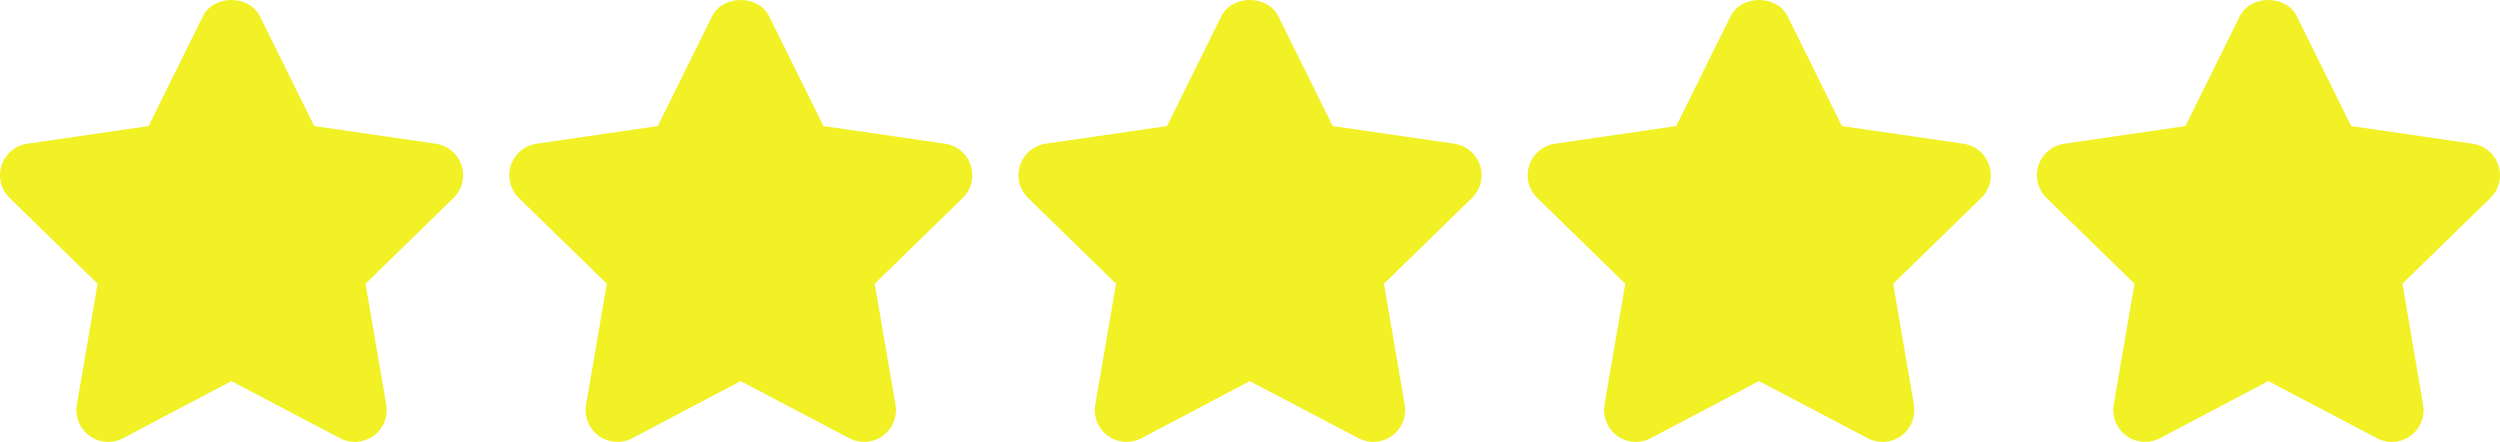 <?xml version="1.0" encoding="UTF-8"?> <svg xmlns="http://www.w3.org/2000/svg" width="130" height="23" viewBox="0 0 130 23" fill="none"><path d="M24 8.598C23.905 8.305 23.729 8.044 23.492 7.845C23.256 7.646 22.969 7.517 22.663 7.473L16.341 6.555L13.516 0.846C12.957 -0.282 11.108 -0.282 10.549 0.846L7.724 6.555L1.417 7.473C1.111 7.518 0.824 7.647 0.588 7.846C0.352 8.046 0.177 8.307 0.081 8.6C-0.014 8.894 -0.026 9.208 0.048 9.507C0.122 9.807 0.279 10.08 0.5 10.295L5.074 14.753L3.995 21.044C3.943 21.349 3.977 21.662 4.094 21.948C4.21 22.234 4.404 22.482 4.654 22.664C4.904 22.845 5.2 22.952 5.508 22.974C5.816 22.996 6.125 22.932 6.398 22.788L12.032 19.818L17.682 22.788C17.924 22.916 18.189 22.979 18.452 22.979C18.801 22.978 19.142 22.868 19.426 22.664C19.676 22.482 19.87 22.234 19.986 21.948C20.103 21.662 20.137 21.349 20.085 21.044L19.008 14.754L23.582 10.295C23.803 10.08 23.96 9.807 24.034 9.507C24.108 9.207 24.096 8.892 24 8.598ZM50.48 8.598C50.384 8.305 50.208 8.044 49.972 7.845C49.736 7.646 49.448 7.517 49.143 7.473L42.821 6.555L39.996 0.846C39.436 -0.282 37.588 -0.282 37.028 0.846L34.203 6.555L27.896 7.473C27.591 7.518 27.304 7.647 27.068 7.846C26.832 8.046 26.656 8.307 26.561 8.6C26.465 8.894 26.454 9.208 26.528 9.507C26.602 9.807 26.758 10.08 26.98 10.295L31.554 14.753L30.475 21.044C30.423 21.349 30.457 21.662 30.573 21.948C30.689 22.234 30.884 22.482 31.133 22.664C31.384 22.845 31.68 22.953 31.988 22.974C32.296 22.996 32.604 22.932 32.878 22.788L38.511 19.818L44.162 22.788C44.403 22.916 44.668 22.979 44.931 22.979C45.281 22.978 45.622 22.868 45.906 22.664C46.156 22.482 46.349 22.234 46.466 21.948C46.582 21.662 46.616 21.349 46.565 21.044L45.487 14.754L50.062 10.295C50.283 10.08 50.44 9.807 50.514 9.507C50.587 9.207 50.576 8.892 50.48 8.598ZM76.96 8.598C76.864 8.305 76.688 8.044 76.452 7.845C76.215 7.646 75.928 7.517 75.622 7.473L69.3 6.555L66.475 0.846C65.916 -0.282 64.067 -0.282 63.508 0.846L60.683 6.555L54.376 7.473C54.071 7.518 53.784 7.647 53.548 7.846C53.312 8.046 53.136 8.307 53.041 8.6C52.945 8.894 52.933 9.208 53.007 9.507C53.081 9.807 53.238 10.08 53.459 10.295L58.033 14.753L56.954 21.044C56.903 21.349 56.937 21.662 57.053 21.948C57.169 22.234 57.363 22.482 57.613 22.664C57.864 22.845 58.159 22.952 58.468 22.974C58.776 22.996 59.084 22.932 59.357 22.788L64.991 19.818L70.641 22.788C70.883 22.916 71.147 22.979 71.411 22.979C71.76 22.978 72.101 22.868 72.385 22.664C72.635 22.482 72.829 22.234 72.945 21.948C73.062 21.662 73.096 21.349 73.044 21.044L71.967 14.754L76.541 10.295C76.763 10.08 76.919 9.807 76.993 9.507C77.067 9.207 77.055 8.892 76.96 8.598ZM103.439 8.598C103.344 8.305 103.168 8.044 102.931 7.845C102.695 7.646 102.408 7.517 102.102 7.473L95.78 6.555L92.955 0.846C92.396 -0.282 90.547 -0.282 89.988 0.846L87.163 6.555L80.856 7.473C80.55 7.518 80.263 7.647 80.027 7.846C79.791 8.046 79.616 8.307 79.52 8.6C79.424 8.894 79.413 9.208 79.487 9.507C79.561 9.807 79.718 10.08 79.939 10.295L84.513 14.753L83.434 21.044C83.382 21.349 83.416 21.662 83.533 21.948C83.649 22.234 83.843 22.482 84.093 22.664C84.343 22.845 84.639 22.952 84.947 22.974C85.255 22.996 85.564 22.932 85.837 22.788L91.47 19.818L97.121 22.788C97.362 22.916 97.627 22.979 97.89 22.979C98.24 22.978 98.581 22.868 98.865 22.664C99.115 22.482 99.308 22.234 99.425 21.948C99.541 21.662 99.575 21.349 99.524 21.044L98.446 14.754L103.021 10.295C103.242 10.08 103.399 9.807 103.473 9.507C103.547 9.207 103.535 8.892 103.439 8.598ZM129.919 8.598C129.823 8.305 129.647 8.044 129.411 7.845C129.174 7.647 128.887 7.518 128.582 7.473L122.26 6.555L119.435 0.846C118.875 -0.282 117.027 -0.282 116.467 0.846L113.642 6.555L107.335 7.473C107.03 7.518 106.743 7.647 106.507 7.846C106.271 8.046 106.095 8.307 106 8.6C105.904 8.894 105.893 9.208 105.967 9.507C106.041 9.807 106.197 10.08 106.418 10.295L110.993 14.753L109.914 21.044C109.862 21.349 109.896 21.662 110.012 21.948C110.129 22.234 110.323 22.482 110.572 22.664C110.855 22.869 111.195 22.979 111.544 22.979C111.813 22.978 112.079 22.913 112.318 22.788L117.952 19.817L123.604 22.788C123.877 22.933 124.185 22.998 124.493 22.976C124.801 22.954 125.097 22.845 125.346 22.662C125.596 22.48 125.789 22.233 125.905 21.947C126.021 21.661 126.055 21.348 126.003 21.044L124.926 14.753L129.501 10.295C129.722 10.079 129.878 9.806 129.952 9.506C130.026 9.207 130.014 8.892 129.919 8.598Z" fill="#F1F125"></path></svg> 